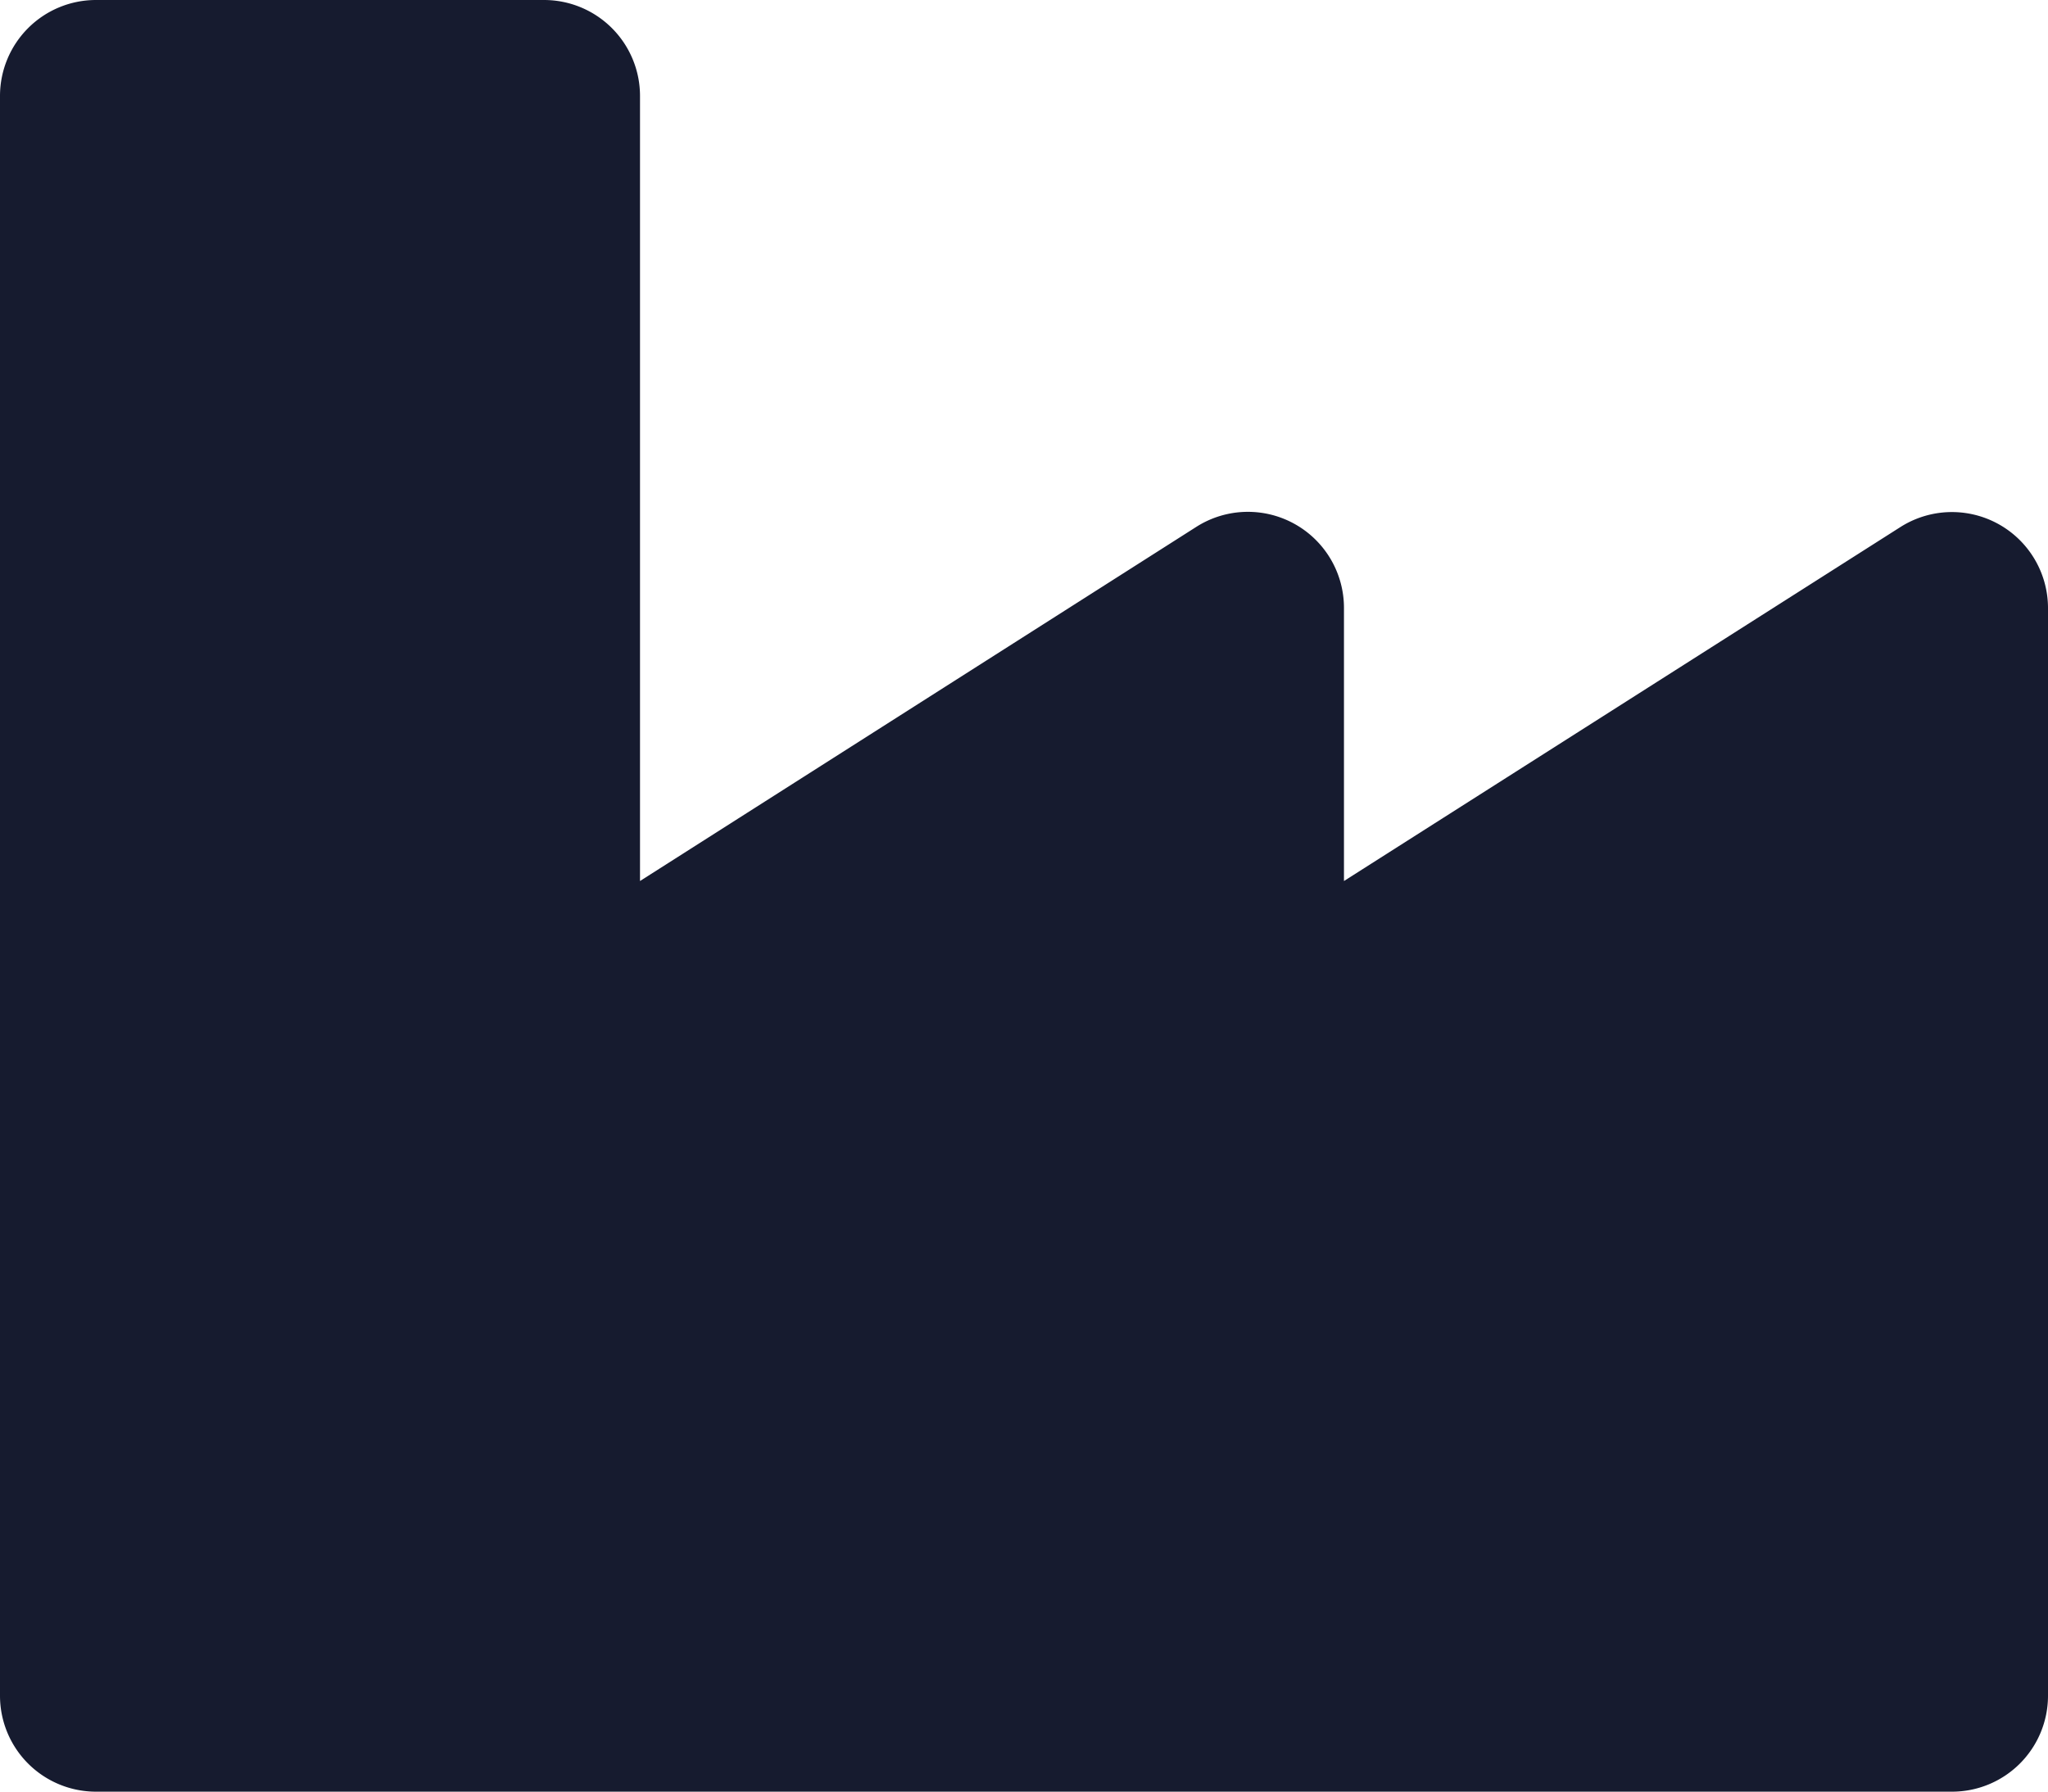 <svg xmlns="http://www.w3.org/2000/svg" width="27.289" height="23.878" viewBox="0 0 27.289 23.878"><g transform="translate(-46.172 -24.562)"><path d="M25.323,39.024l-7.415,4.718V40.1a1.28,1.28,0,0,0-1.966-1.079L8.528,43.742V33.279A1.279,1.279,0,0,0,7.249,32H1.279A1.279,1.279,0,0,0,0,33.279V54.6a1.279,1.279,0,0,0,1.279,1.279H26.01A1.279,1.279,0,0,0,27.289,54.6V40.1A1.28,1.28,0,0,0,25.323,39.024Z" transform="translate(46.172 -7.438)" fill="#161b2f"/></g></svg>
